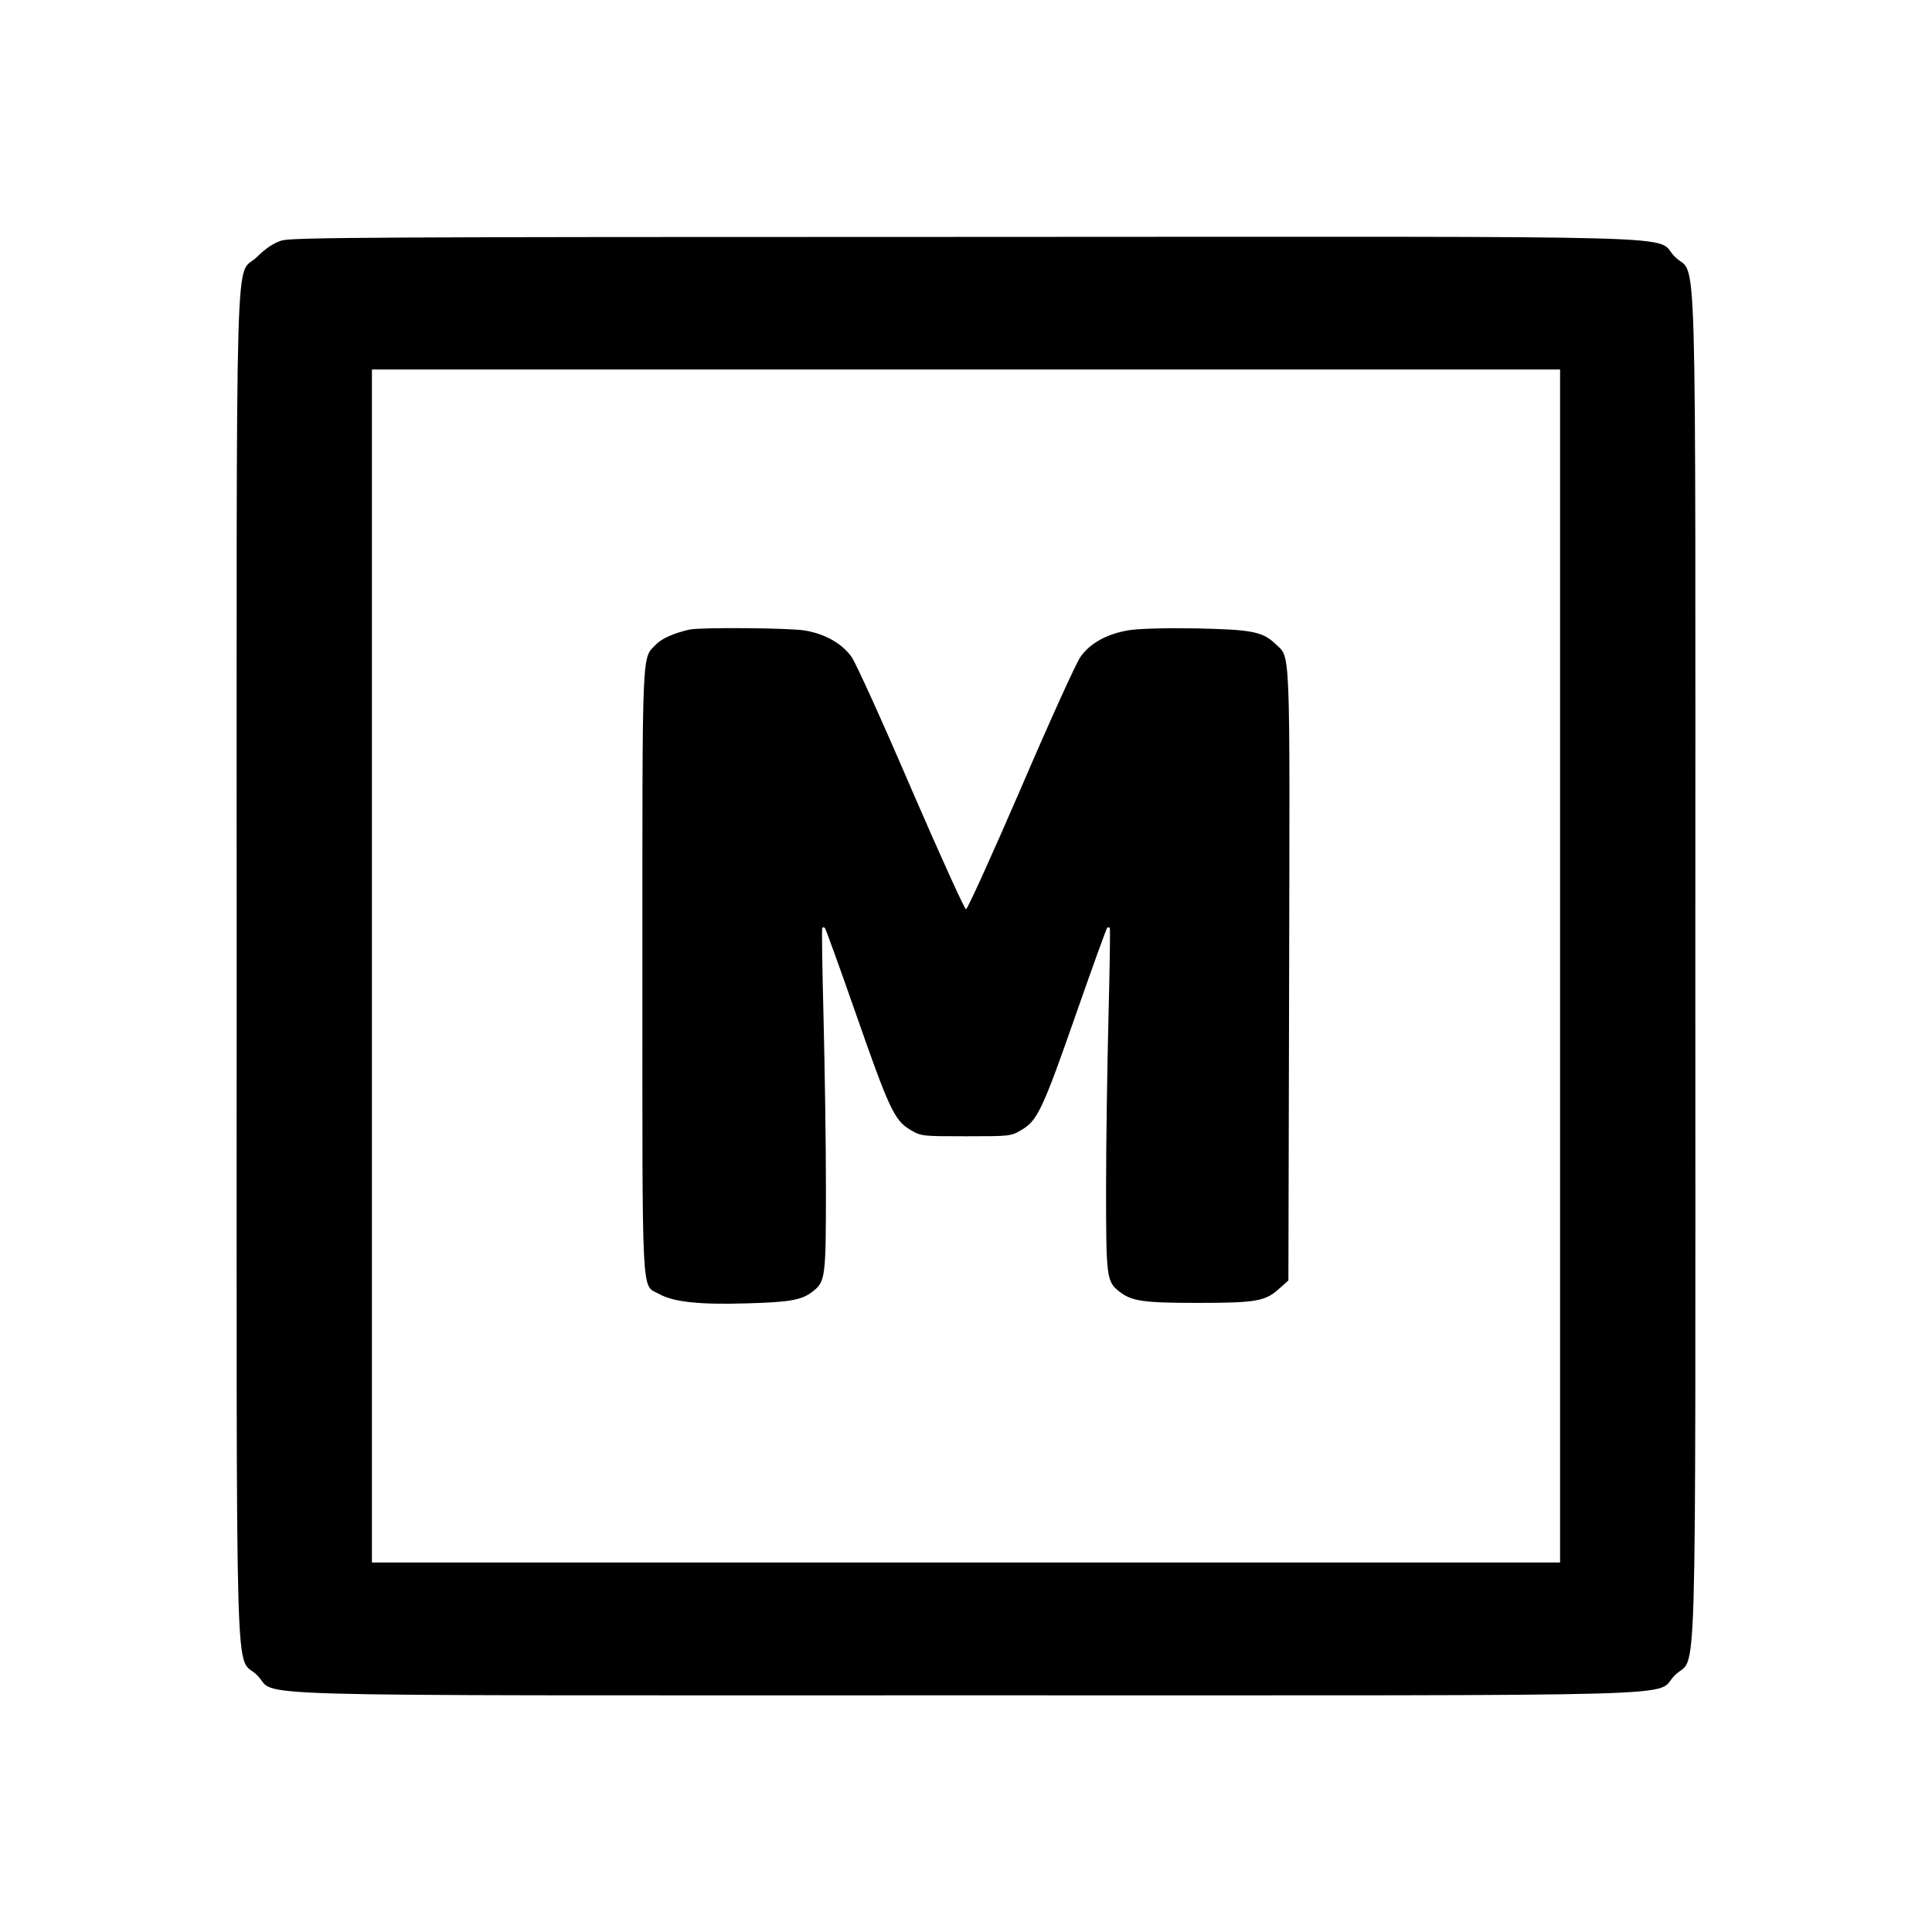 <?xml version="1.0" standalone="no"?>
<!DOCTYPE svg PUBLIC "-//W3C//DTD SVG 20010904//EN"
 "http://www.w3.org/TR/2001/REC-SVG-20010904/DTD/svg10.dtd">
<svg version="1.0" xmlns="http://www.w3.org/2000/svg"
 width="800pt" height="800pt" viewBox="0 0 800 800"
 preserveAspectRatio="xMidYMid meet">
<g transform="translate(0,800) scale(0.1,-0.1)"
fill="#000000" stroke="none">
<path d="M1166 7004 c-34 -11 -64 -31 -101 -67 -94 -95 -85 219 -85 -2937 0
-3156 -9 -2842 85 -2937 92 -91 -206 -83 2935 -83 3141 0 2843 -8 2935 83 94
95 85 -219 85 2937 0 3156 9 2842 -85 2937 -92 92 207 83 -2939 82 -2442 0
-2787 -2 -2830 -15z m5294 -3004 l0 -2470 -2460 0 -2460 0 0 2470 0 2470 2460
0 2460 0 0 -2470z"/>
<path d="M2855 5393 c-63 -14 -115 -37 -138 -61 -60 -63 -57 16 -57 -1353 0
-1392 -5 -1296 69 -1337 59 -33 165 -45 361 -39 184 5 230 14 275 49 53 41 55
58 55 430 0 189 -5 507 -10 707 -5 201 -8 367 -5 369 3 3 8 3 11 -1 3 -3 60
-160 126 -349 139 -399 162 -448 227 -486 45 -27 48 -27 231 -27 183 0 186 0
231 27 65 38 88 87 227 486 66 189 123 346 126 349 3 4 8 4 11 1 3 -2 0 -168
-5 -369 -5 -200 -10 -518 -10 -707 0 -372 2 -389 55 -430 51 -40 98 -47 325
-47 242 0 281 7 338 60 l37 33 3 1264 c3 1385 6 1312 -56 1371 -54 52 -98 60
-330 65 -132 2 -238 -1 -280 -8 -88 -15 -158 -53 -198 -110 -18 -25 -129 -270
-247 -545 -119 -275 -221 -500 -227 -500 -6 0 -108 225 -227 500 -118 275
-229 520 -247 545 -39 55 -109 95 -192 109 -58 11 -437 14 -479 4z"/>
</g>
</svg>
